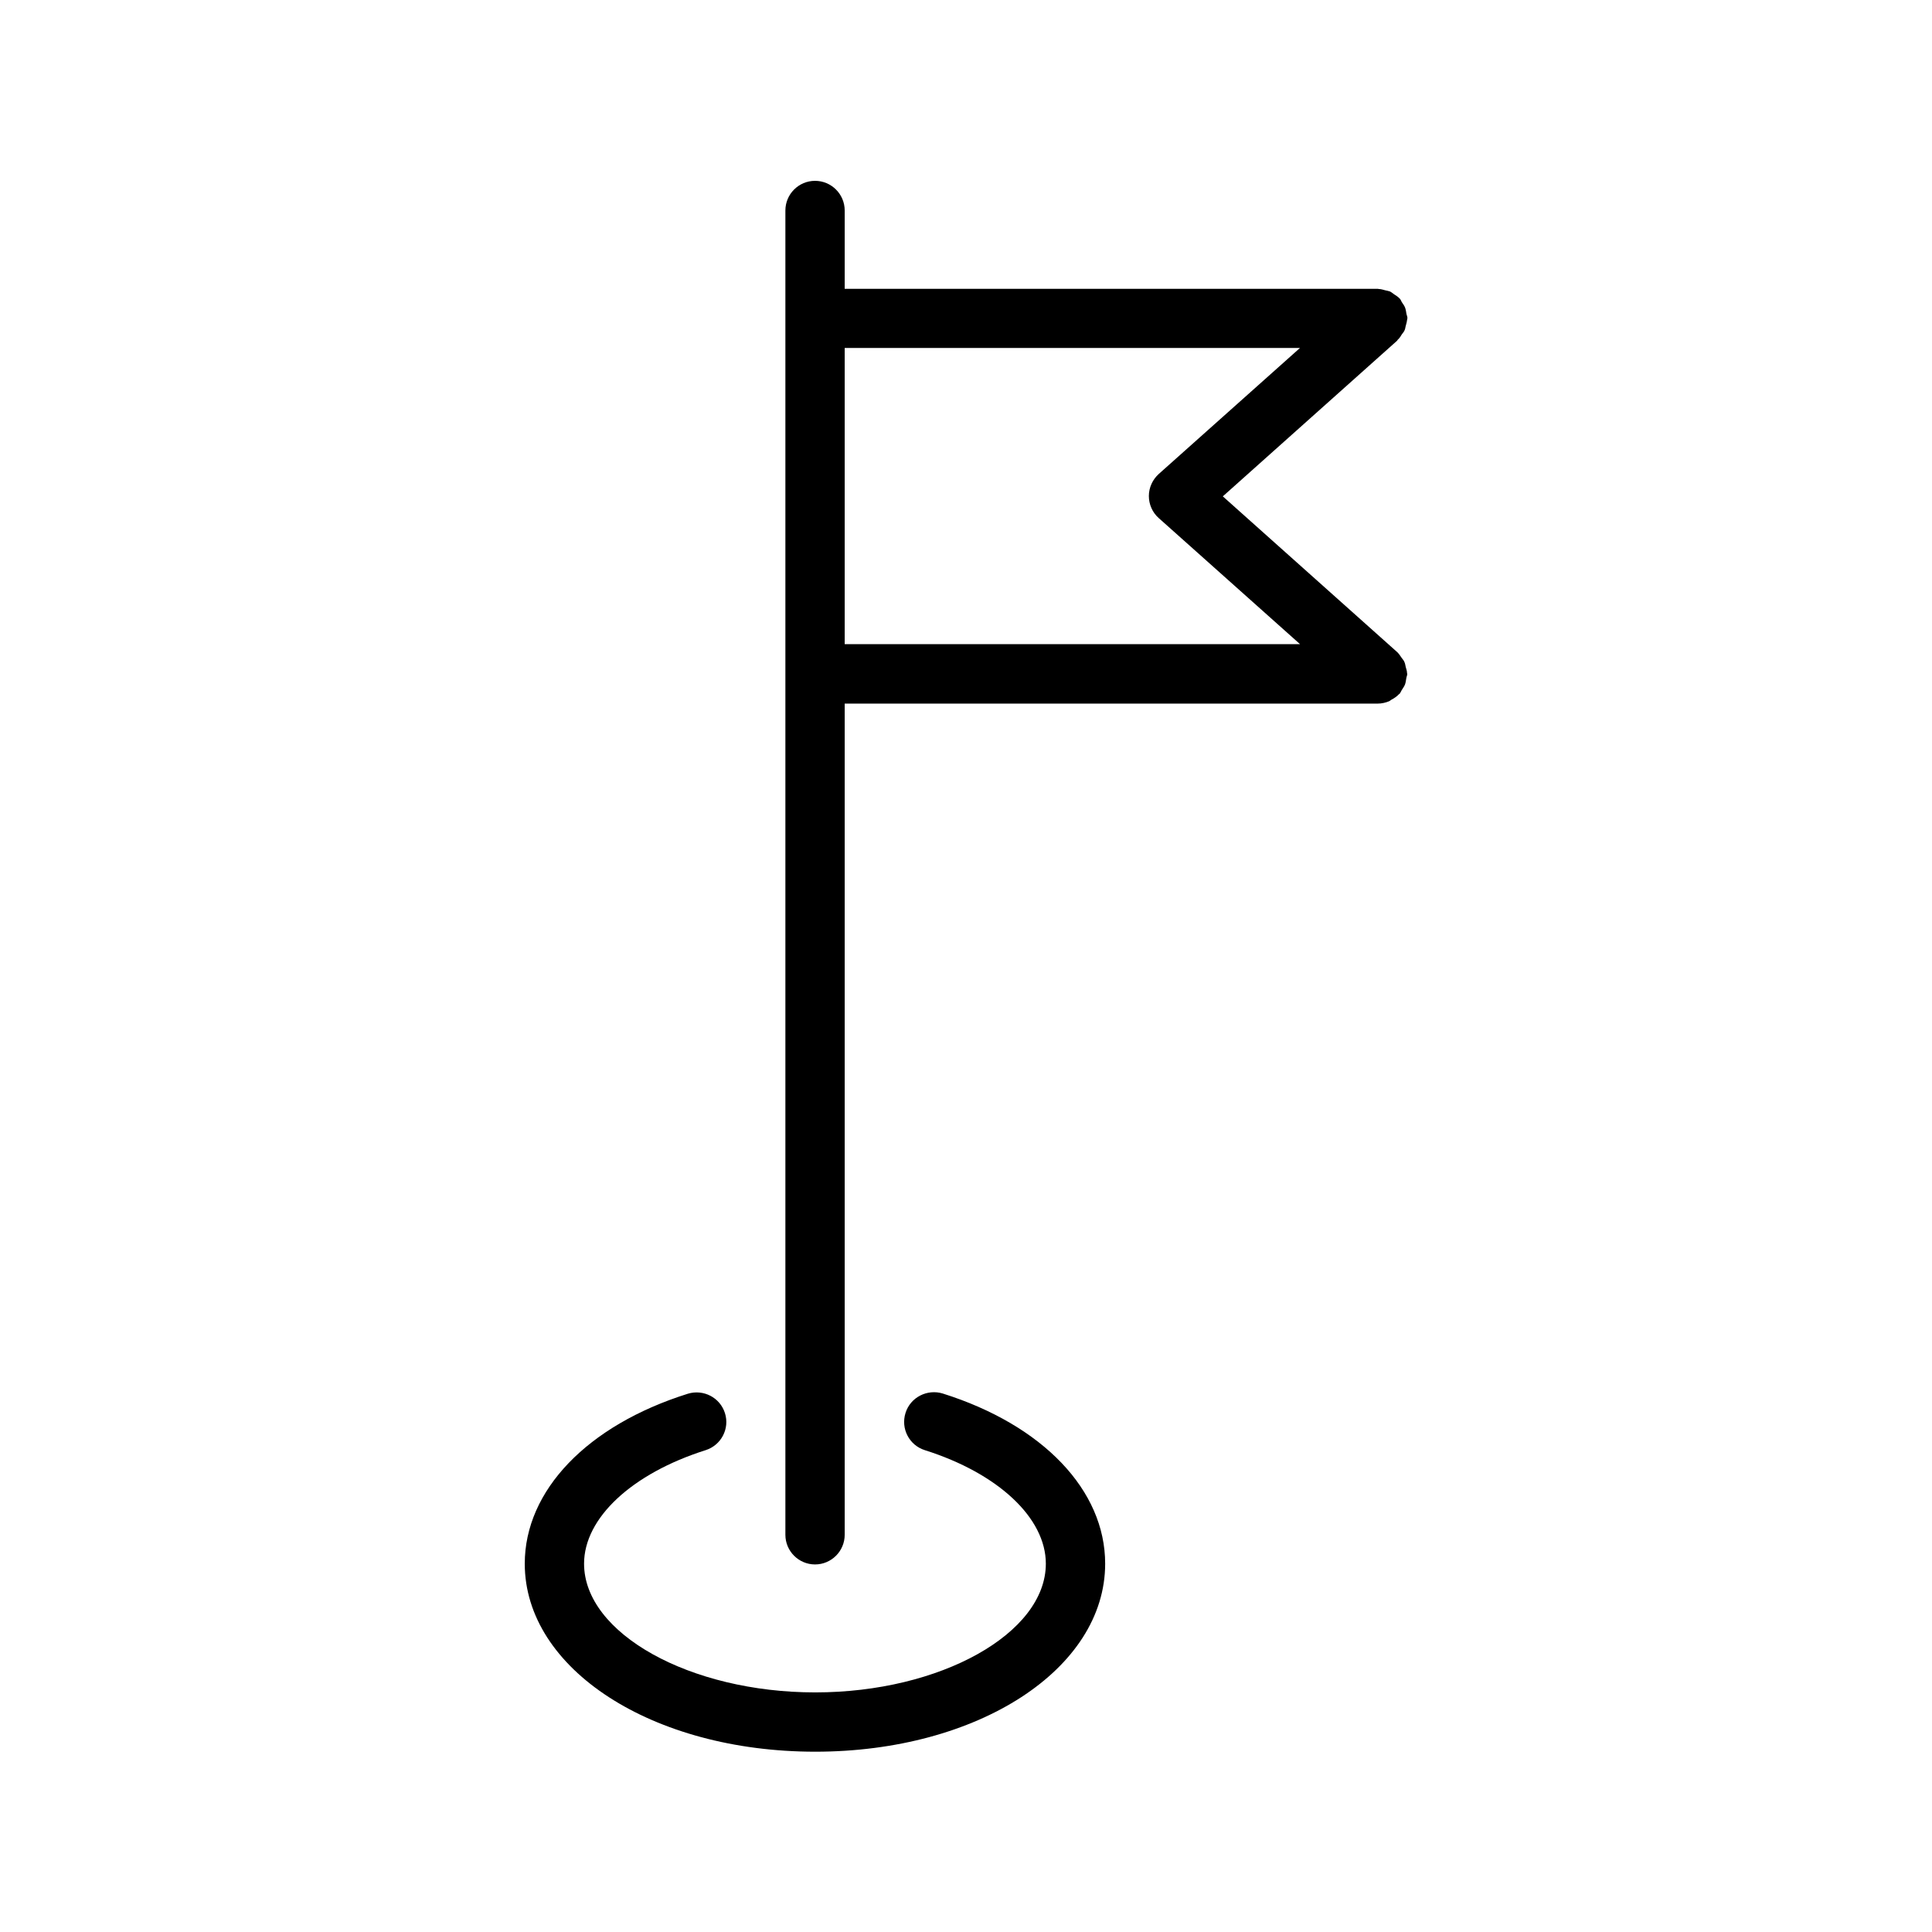 <?xml version="1.0" encoding="UTF-8"?>
<!-- Uploaded to: ICON Repo, www.iconrepo.com, Generator: ICON Repo Mixer Tools -->
<svg fill="#000000" width="800px" height="800px" version="1.1" viewBox="144 144 512 512" xmlns="http://www.w3.org/2000/svg">
 <g>
  <path d="m514.46 233.99c0.453-0.402 0.754-0.906 1.059-1.41 0.25-0.352 0.555-0.656 0.707-1.059 0.203-0.402 0.203-0.855 0.352-1.309 0.152-0.555 0.301-1.109 0.352-1.664 0-0.102 0.051-0.152 0.051-0.203 0-0.402-0.152-0.754-0.25-1.109-0.102-0.555-0.152-1.109-0.352-1.664-0.203-0.555-0.555-1.008-0.855-1.461-0.203-0.301-0.301-0.707-0.555-0.957l-0.152-0.152c-0.402-0.402-0.906-0.707-1.359-1.008-0.352-0.25-0.707-0.555-1.109-0.754-0.402-0.152-0.805-0.203-1.211-0.301-0.605-0.152-1.16-0.352-1.762-0.352-0.051 0-0.152-0.051-0.203-0.051l-141.32 0.004v-20.758c0-4.332-3.527-7.859-7.859-7.859-4.332 0-7.859 3.527-7.859 7.859v350.95c0 4.332 3.527 7.859 7.859 7.859 4.332 0 7.859-3.527 7.859-7.859v-220.27h141.22c1.109 0 2.168-0.25 3.125-0.656 0.203-0.102 0.301-0.25 0.504-0.352 0.754-0.402 1.512-0.906 2.066-1.512 0.051-0.051 0.102-0.051 0.152-0.102 0.25-0.301 0.352-0.656 0.555-0.957 0.301-0.504 0.656-0.957 0.855-1.461 0.203-0.555 0.25-1.109 0.352-1.664 0.051-0.402 0.25-0.754 0.25-1.16 0-0.102-0.051-0.152-0.051-0.203 0-0.555-0.203-1.109-0.352-1.664-0.102-0.453-0.152-0.906-0.352-1.309-0.152-0.402-0.453-0.707-0.707-1.059-0.352-0.504-0.656-1.008-1.059-1.41-0.051-0.051-0.051-0.102-0.152-0.152l-46.199-41.262 46.199-41.262c0.102-0.145 0.102-0.195 0.203-0.297zm-63.379 35.621c-1.664 1.512-2.621 3.629-2.621 5.844 0 2.215 0.957 4.383 2.621 5.844l37.434 33.402h-120.66v-78.492h120.66z"/>
  <path d="m393.85 513.3c-4.082-1.258-8.566 0.957-9.875 5.141-1.309 4.133 0.957 8.566 5.141 9.875 19.445 6.144 32.043 17.984 32.043 30.078 0 18.488-27.961 34.109-61.113 34.109-33.199 0-61.262-15.617-61.262-34.109 0-12.09 12.645-23.879 32.195-30.078 4.133-1.309 6.449-5.691 5.141-9.824-1.309-4.133-5.691-6.398-9.824-5.141-26.652 8.363-43.227 25.645-43.227 45.039 0 27.91 33.805 49.828 76.98 49.828 43.074 0 76.832-21.867 76.832-49.828-0.004-19.445-16.48-36.727-43.031-45.09z"/>
 </g>
</svg>